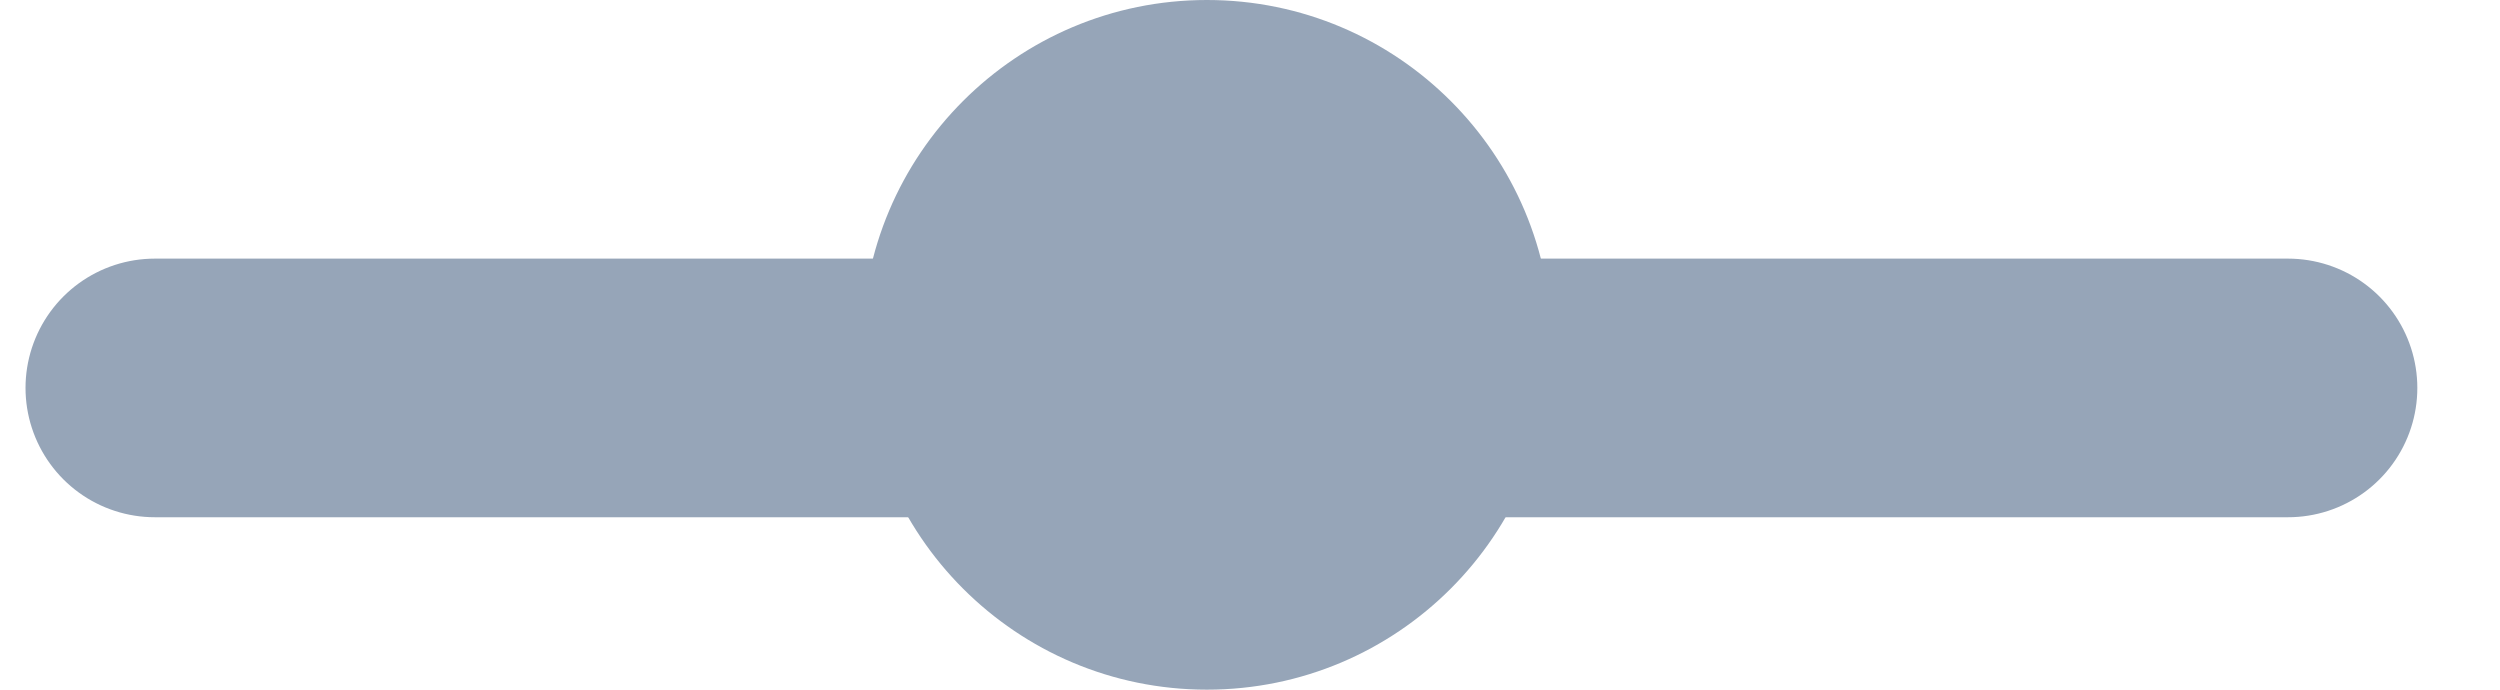<?xml version="1.0" encoding="UTF-8"?> <svg xmlns="http://www.w3.org/2000/svg" width="29" height="8" viewBox="0 0 29 8" fill="none"><path d="M1.796 4.5H26.541" stroke="#96A5B8" stroke-width="3" stroke-linecap="round"></path><circle cx="14" cy="4" r="4" fill="#96A5B8"></circle></svg> 